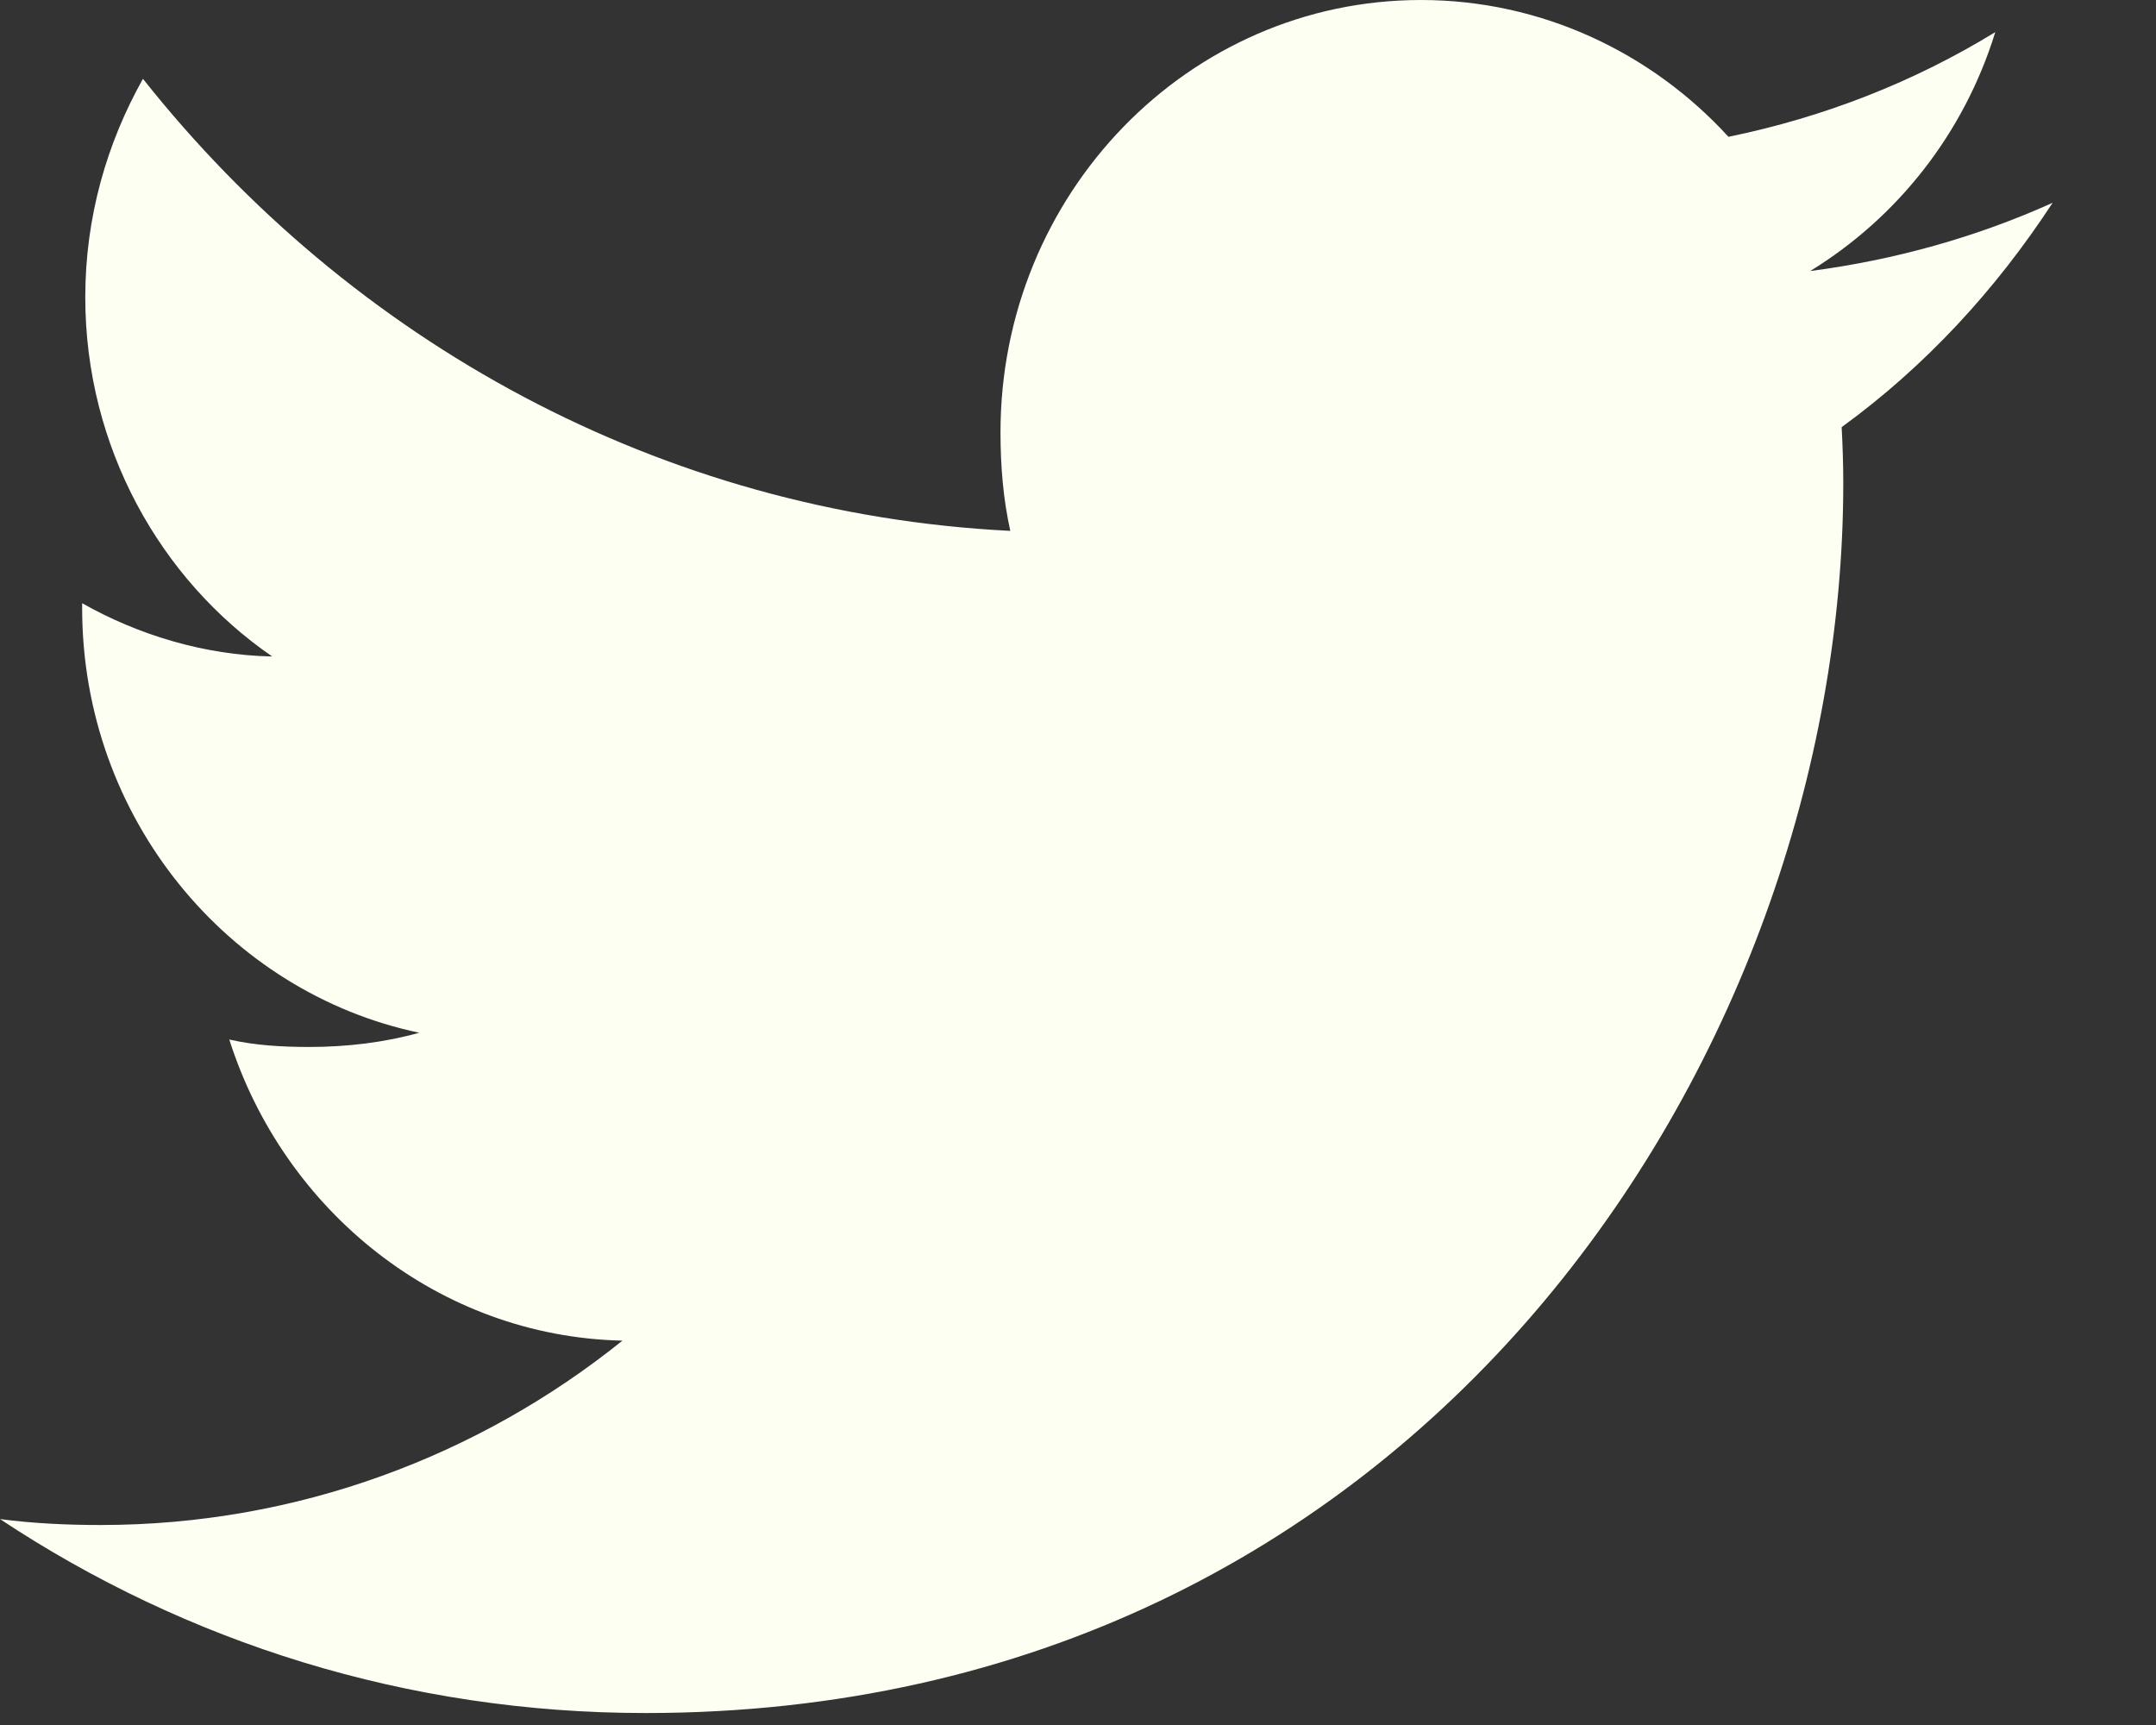 <svg width="20" height="16" viewBox="0 0 20 16" fill="none" xmlns="http://www.w3.org/2000/svg">
<rect x="0" y="0" width="20" height="16" fill="#333333" stroke="none"/>
<path d="M19.041 1.881C18.333 2.2 17.578 2.411 16.792 2.514C17.601 2.018 18.219 1.238 18.509 0.298C17.755 0.76 16.921 1.087 16.034 1.269C15.317 0.485 14.296 0 13.182 0C11.021 0 9.281 1.802 9.281 4.01C9.281 4.328 9.307 4.633 9.372 4.924C6.126 4.762 3.255 3.164 1.326 0.731C0.989 1.331 0.791 2.018 0.791 2.757C0.791 4.146 1.488 5.377 2.525 6.089C1.898 6.077 1.283 5.89 0.762 5.595C0.762 5.608 0.762 5.623 0.762 5.639C0.762 7.588 2.115 9.206 3.889 9.579C3.571 9.668 3.225 9.711 2.866 9.711C2.616 9.711 2.363 9.696 2.127 9.642C2.632 11.23 4.068 12.397 5.774 12.435C4.446 13.502 2.76 14.145 0.934 14.145C0.614 14.145 0.307 14.13 0 14.09C1.729 15.235 3.778 15.889 5.988 15.889C13.172 15.889 17.099 9.778 17.099 4.481C17.099 4.303 17.093 4.132 17.084 3.962C17.859 3.398 18.51 2.693 19.041 1.881Z" fill="#FCFFF1"/>
</svg>
